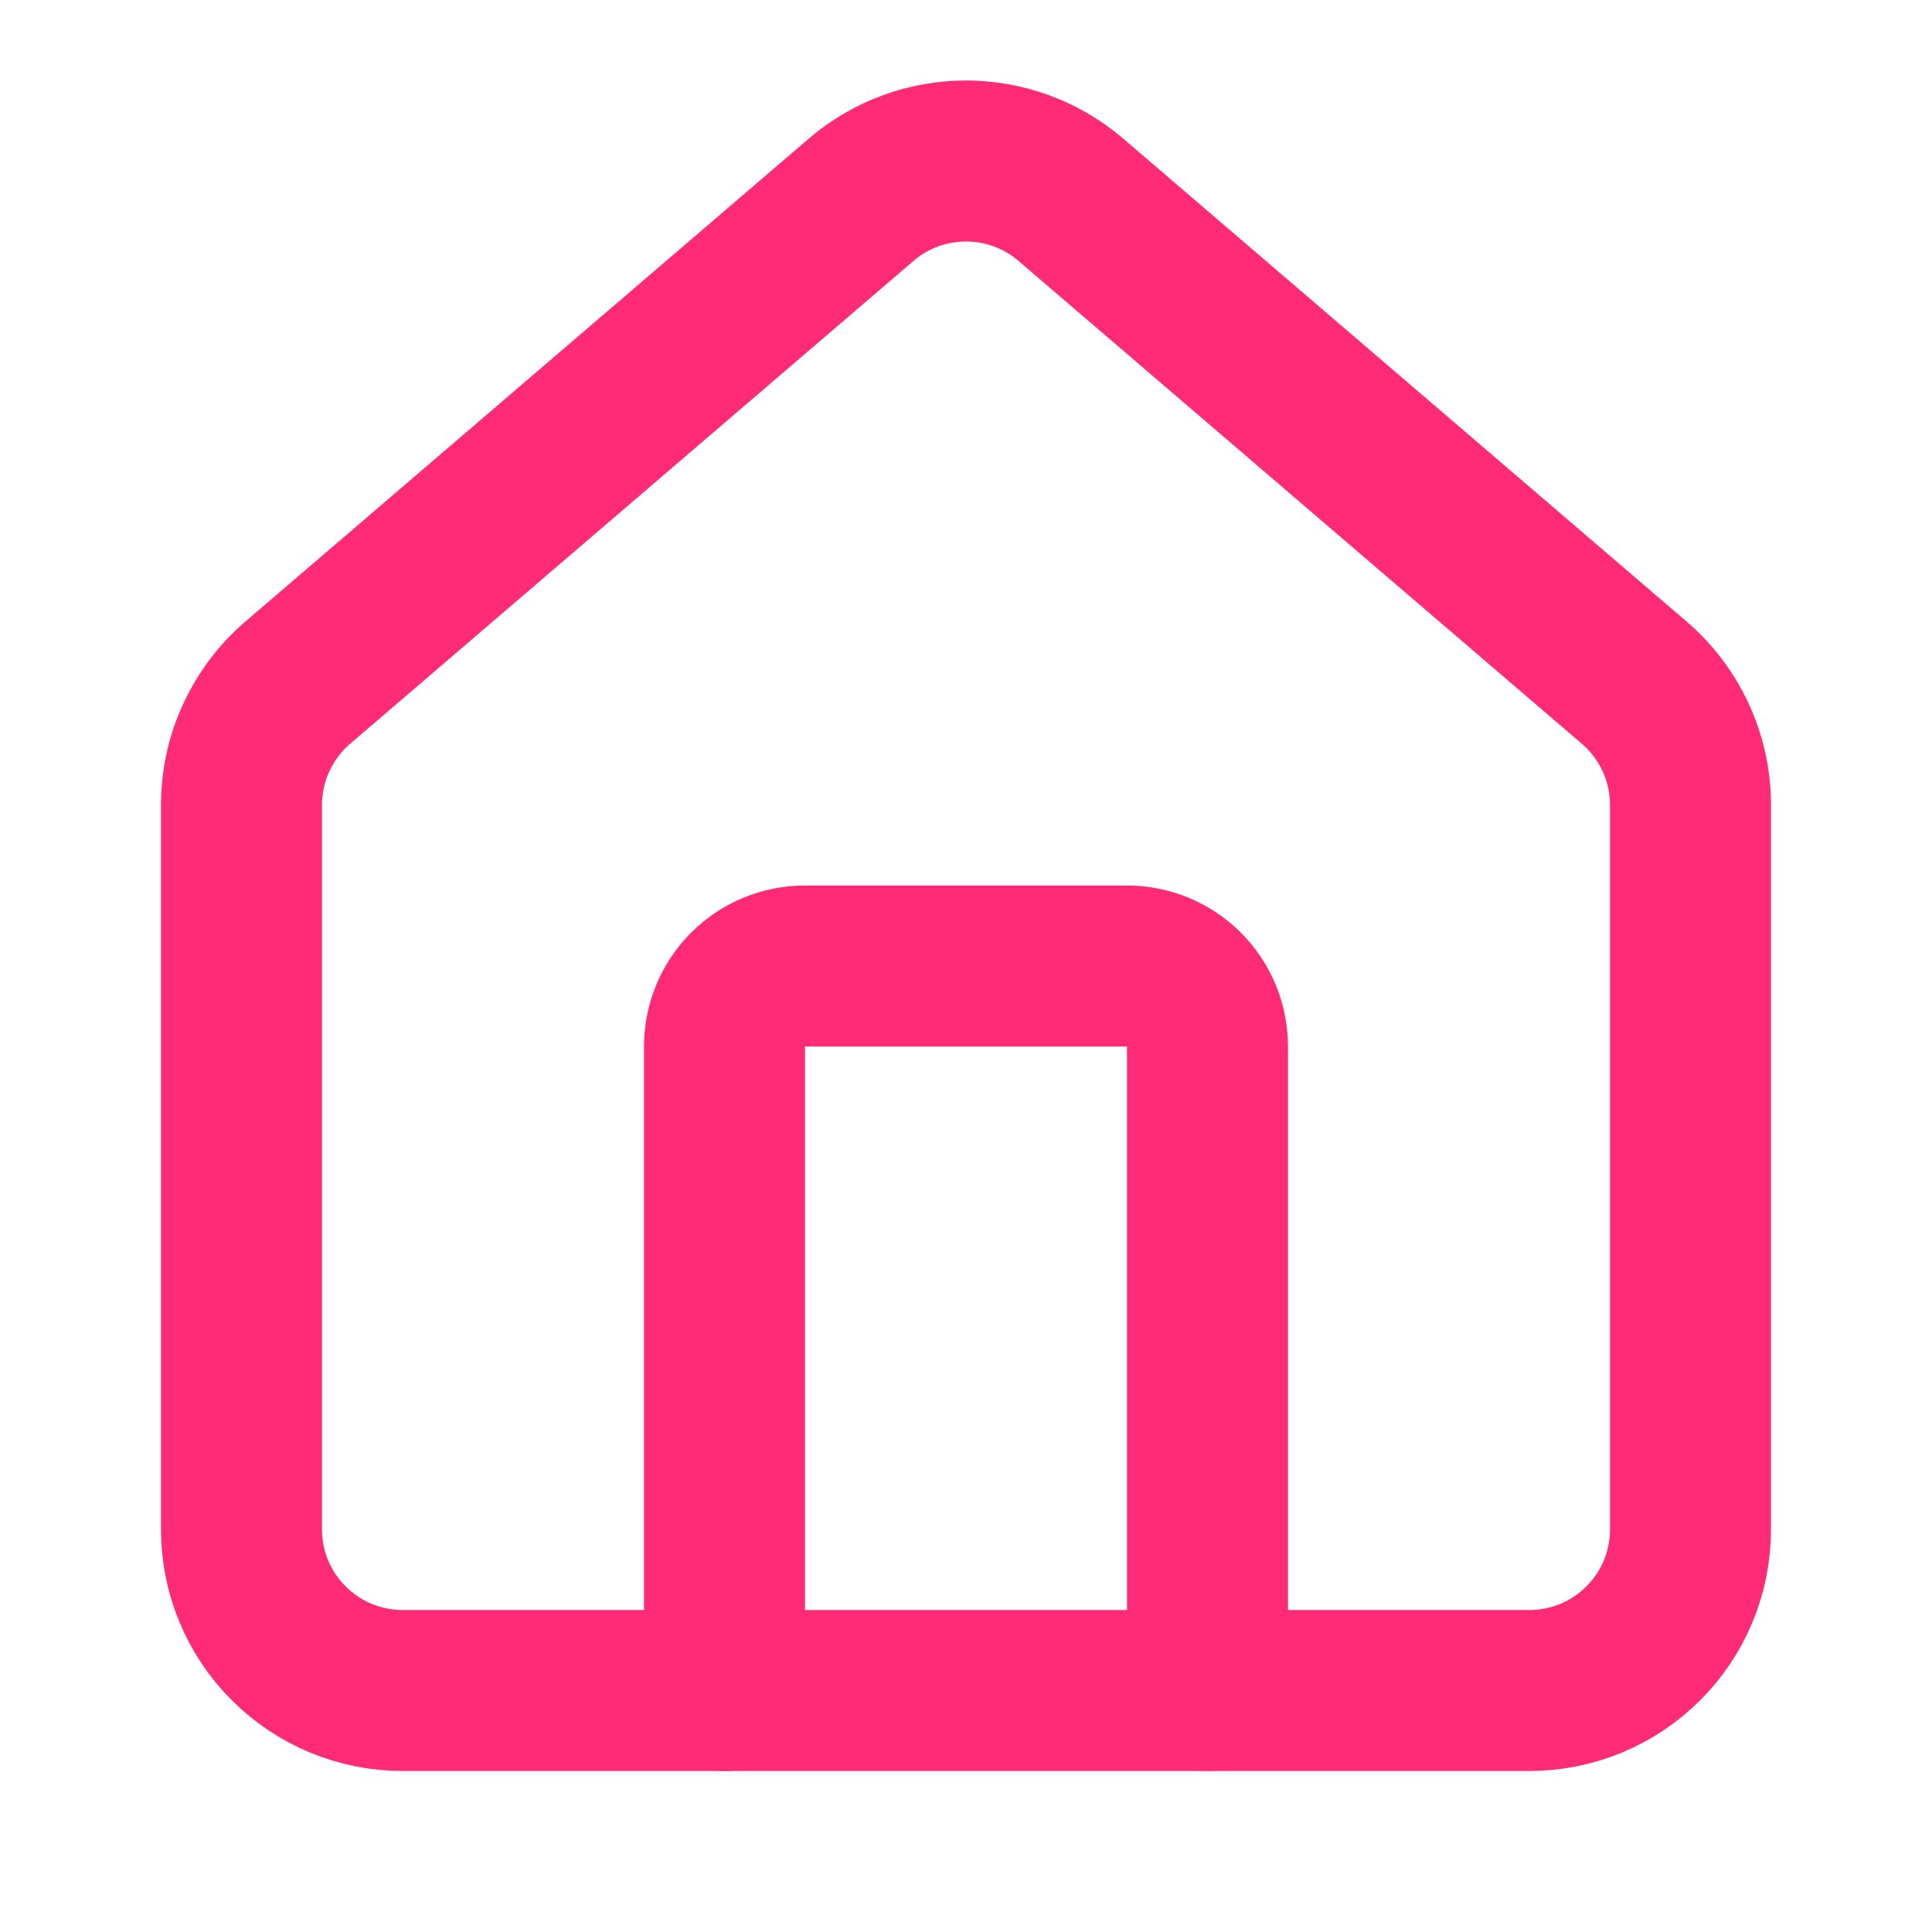 <svg width="21" height="21" viewBox="0 0 21 21" fill="none" xmlns="http://www.w3.org/2000/svg">
<g clip-path="url(#clip0_535_5171)">
<path d="M13.125 18.375V11.375C13.125 11.143 13.033 10.92 12.869 10.756C12.705 10.592 12.482 10.5 12.25 10.5H8.75C8.518 10.5 8.295 10.592 8.131 10.756C7.967 10.92 7.875 11.143 7.875 11.375V18.375" stroke="#FF2B77" stroke-width="1.75" stroke-linecap="round" stroke-linejoin="round"/>
<path d="M2.625 8.75C2.625 8.495 2.68 8.243 2.788 8.013C2.895 7.782 3.051 7.577 3.245 7.413L9.37 2.163C9.686 1.896 10.086 1.75 10.5 1.75C10.914 1.75 11.314 1.896 11.63 2.163L17.755 7.413C17.949 7.577 18.105 7.782 18.212 8.013C18.32 8.243 18.375 8.495 18.375 8.75V16.625C18.375 17.089 18.191 17.534 17.862 17.862C17.534 18.19 17.089 18.375 16.625 18.375H4.375C3.911 18.375 3.466 18.19 3.138 17.862C2.809 17.534 2.625 17.089 2.625 16.625V8.75Z" stroke="#FF2B77" stroke-width="1.75" stroke-linecap="round" stroke-linejoin="round"/>
</g>
<defs>
<clipPath id="clip0_535_5171">
<rect width="21" height="21" fill="white"/>
</clipPath>
</defs>
</svg>

